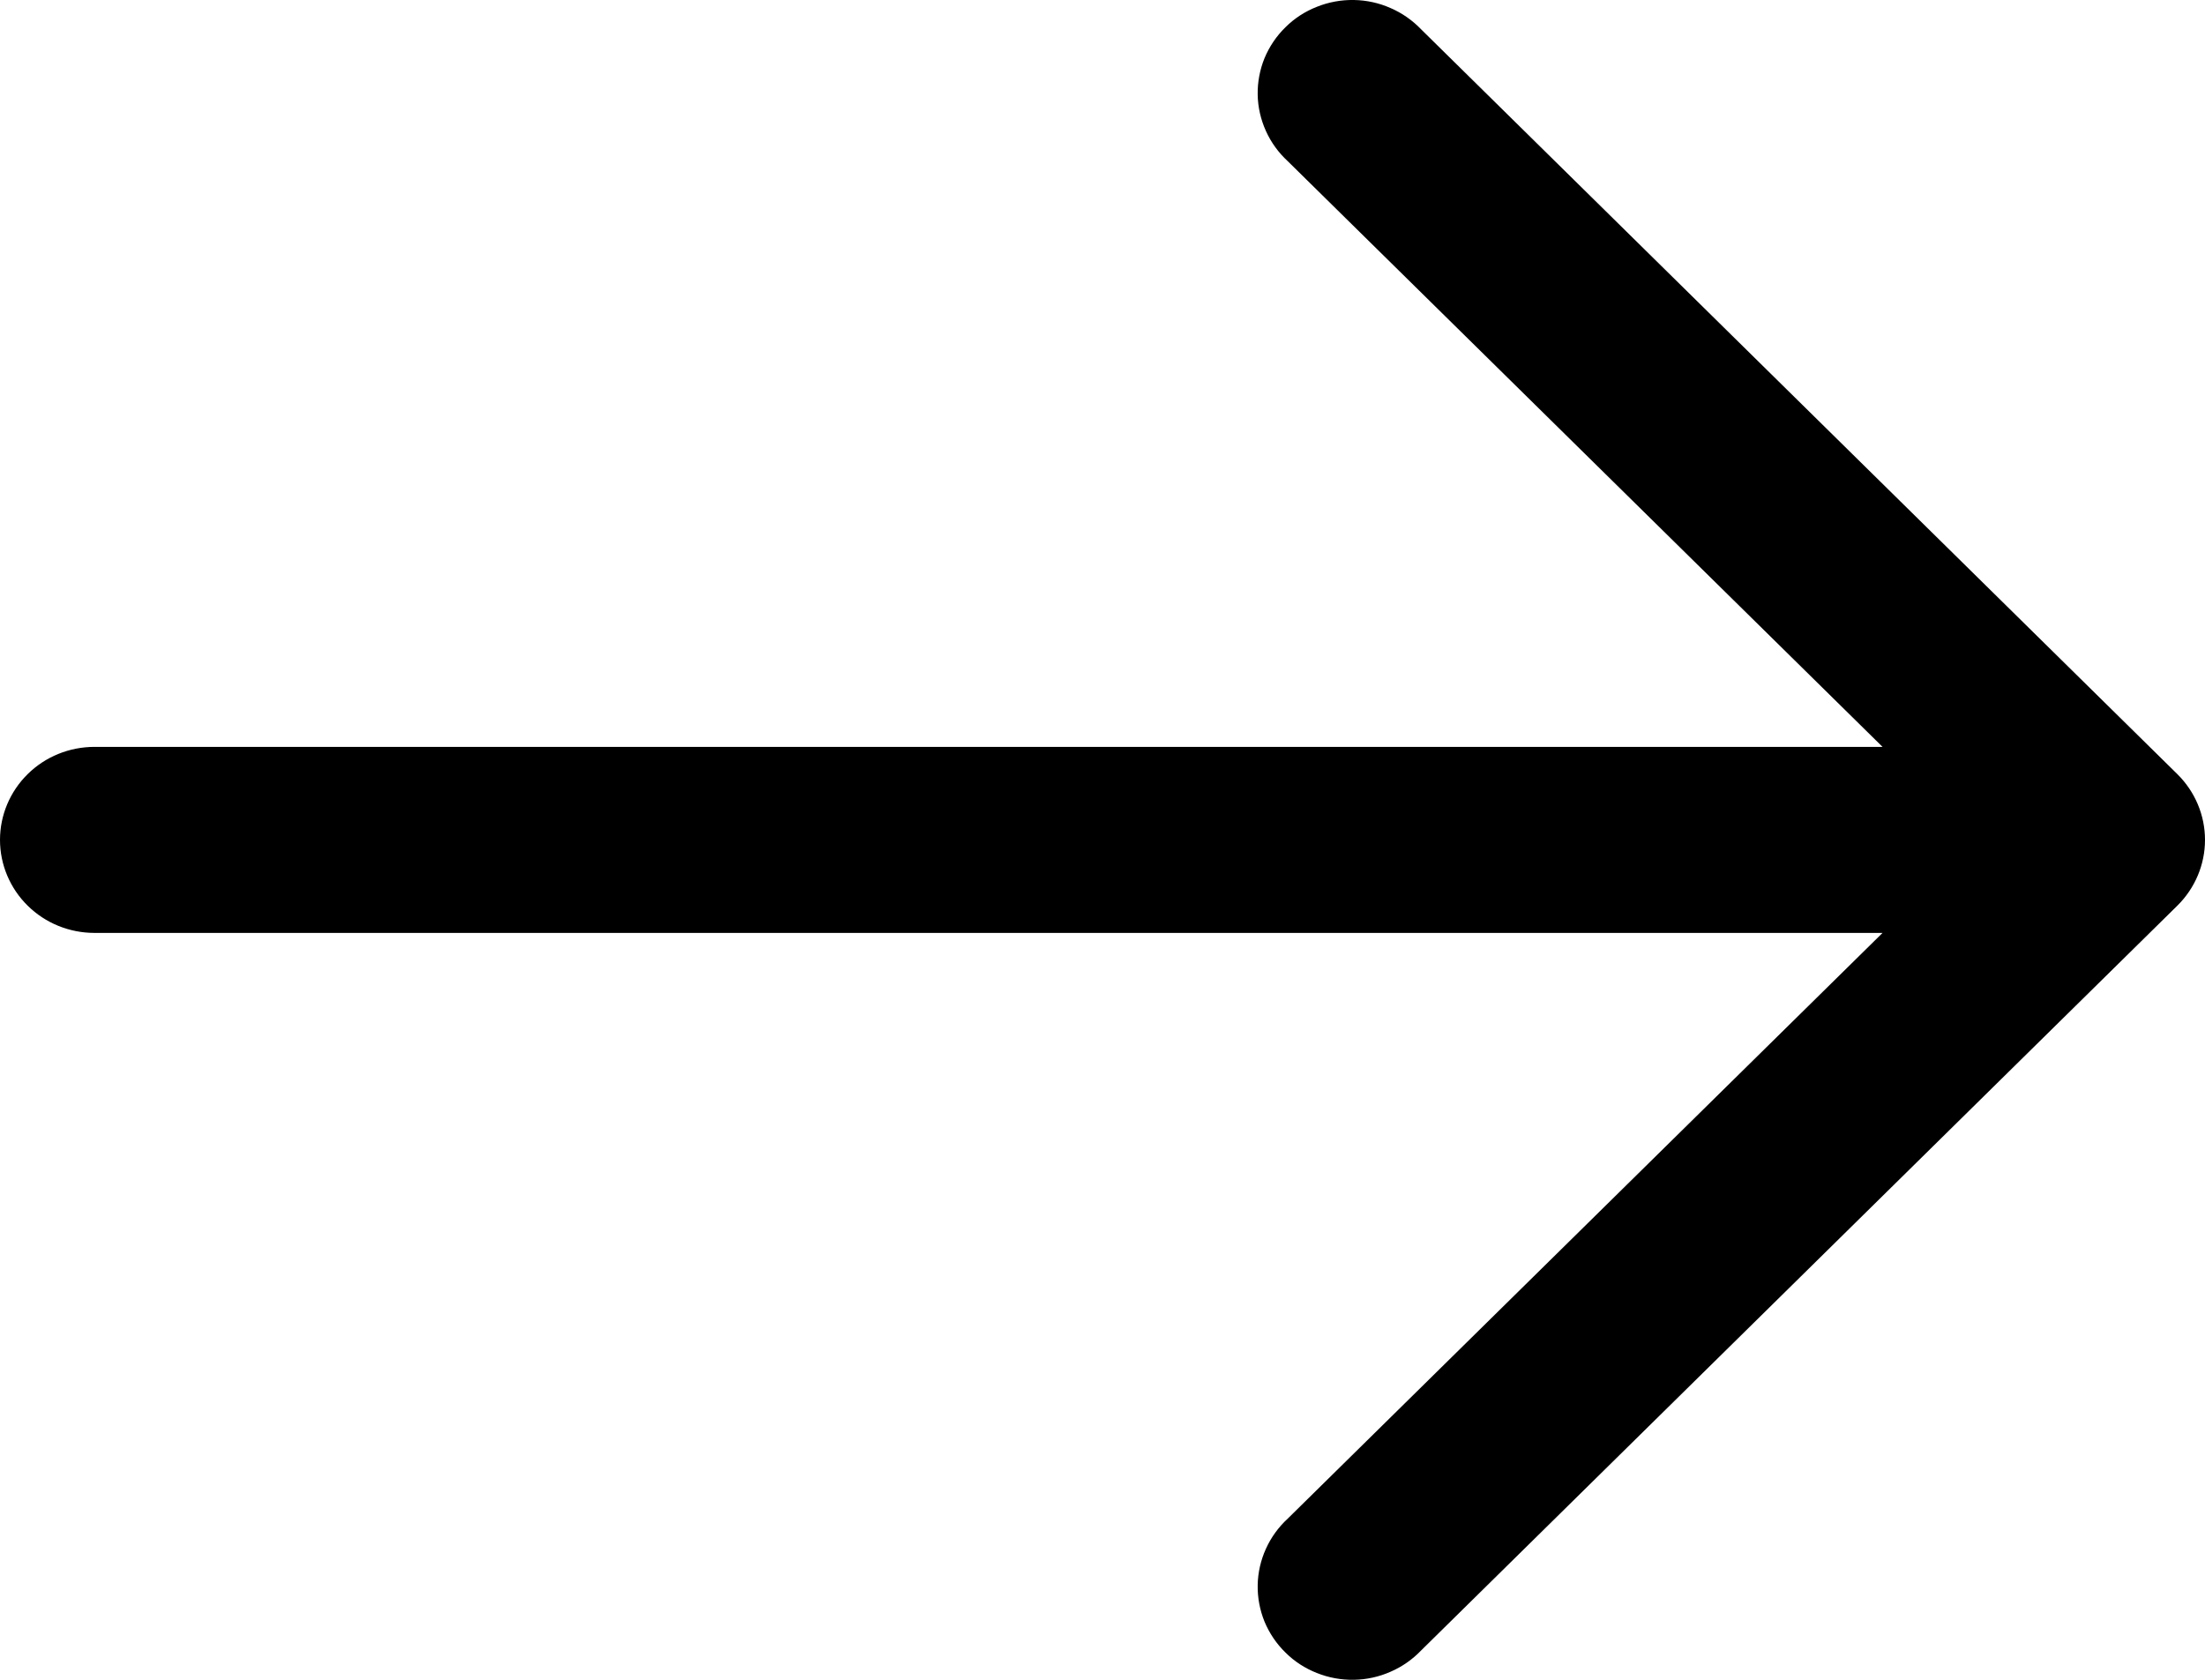 <svg width="21" height="16" viewBox="0 0 21 16" fill="none" xmlns="http://www.w3.org/2000/svg">
<path fill-rule="evenodd" clip-rule="evenodd" d="M20.737 7.374C20.905 7.54 21 7.765 21 8C21 8.235 20.905 8.46 20.737 8.626L13.537 15.718C13.454 15.805 13.355 15.875 13.244 15.923C13.134 15.972 13.015 15.998 12.894 16C12.773 16.002 12.653 15.98 12.541 15.935C12.429 15.891 12.327 15.825 12.242 15.74C12.156 15.656 12.089 15.556 12.043 15.446C11.998 15.335 11.976 15.217 11.978 15.098C11.98 14.979 12.007 14.861 12.056 14.753C12.105 14.644 12.176 14.546 12.264 14.465L17.929 8.886L0.9 8.886C0.661 8.886 0.432 8.793 0.264 8.627C0.095 8.461 1.10955e-07 8.235 1.21231e-07 8C1.31508e-07 7.765 0.095 7.539 0.264 7.373C0.432 7.207 0.661 7.114 0.9 7.114L17.929 7.114L12.264 1.535C12.176 1.454 12.105 1.356 12.056 1.247C12.007 1.138 11.98 1.021 11.978 0.902C11.976 0.783 11.998 0.665 12.043 0.554C12.089 0.444 12.156 0.344 12.242 0.26C12.327 0.175 12.429 0.109 12.541 0.065C12.653 0.02 12.773 -0.002 12.894 0C13.015 0.002 13.134 0.028 13.244 0.077C13.355 0.125 13.454 0.195 13.537 0.282L20.737 7.374Z" fill="black"/>
</svg>

